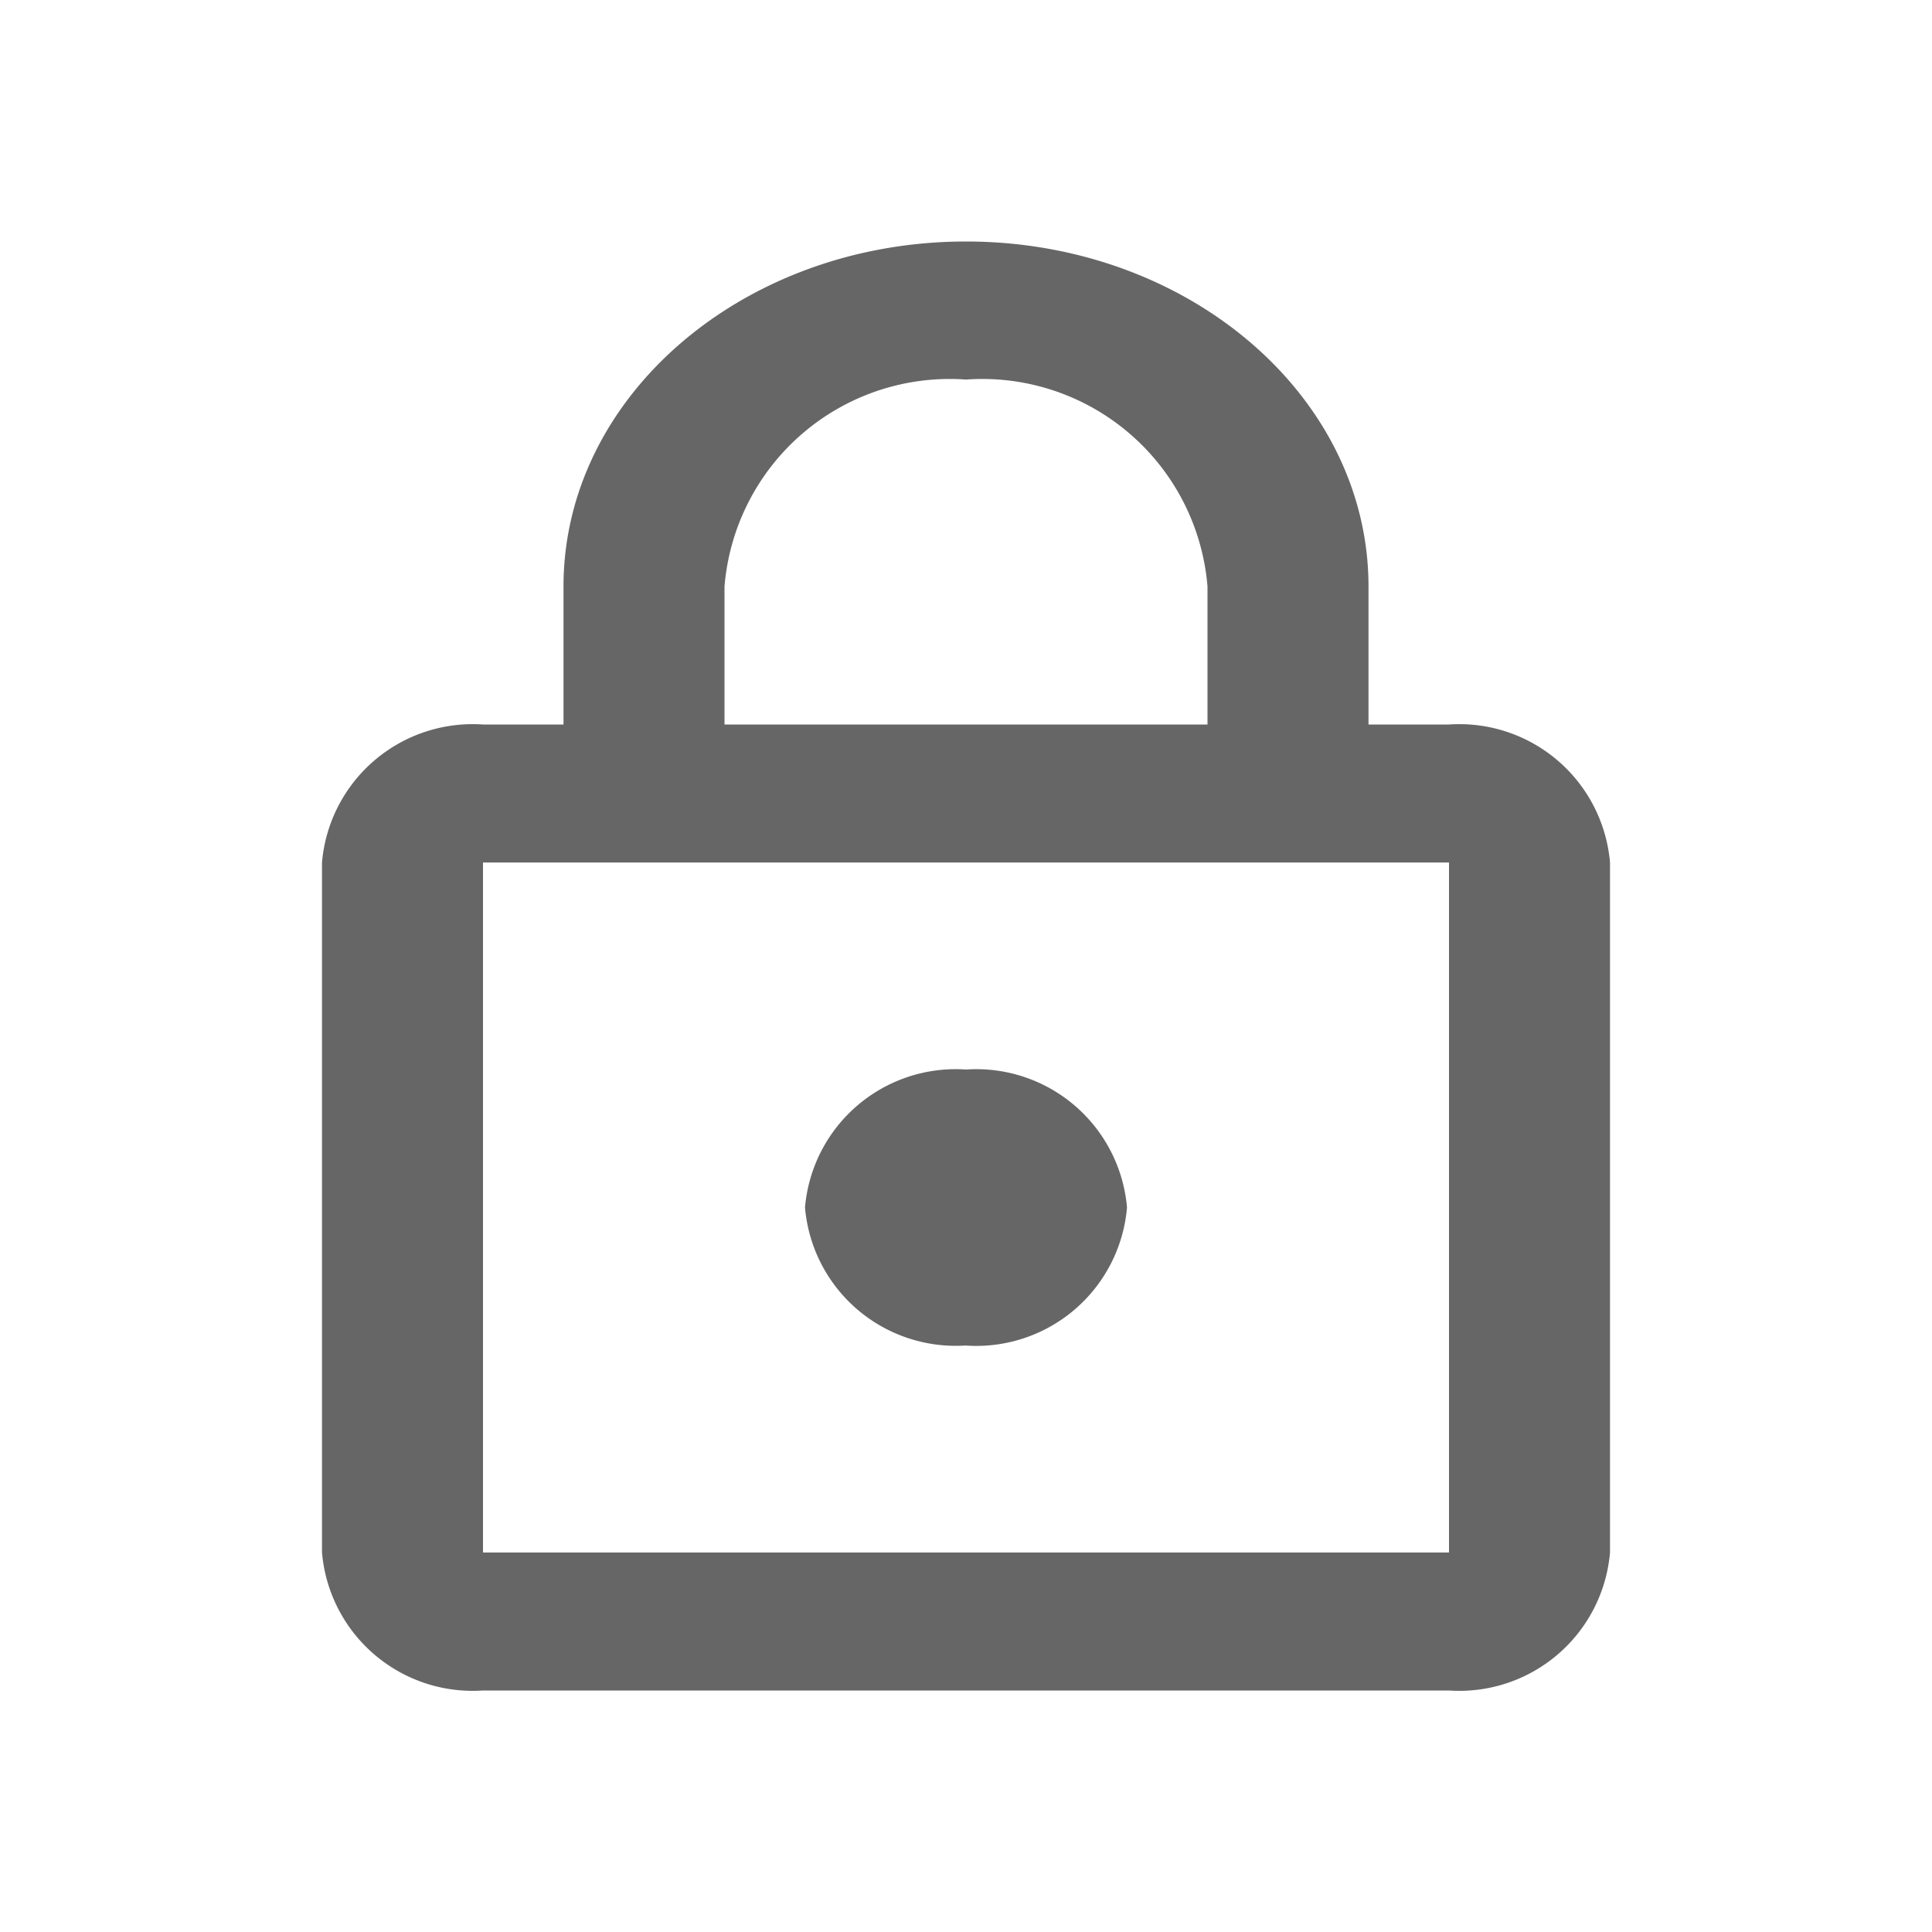 <svg id="ic_24_Lock" xmlns="http://www.w3.org/2000/svg" width="24" height="24" viewBox="0 0 24 24">
  <path id="패스_189" data-name="패스 189" d="M22,8H21V6.286C21,3.92,18.76,2,16,2s-5,1.92-5,4.286V8H10A1.879,1.879,0,0,0,8,9.714v8.571A1.879,1.879,0,0,0,10,20H22a1.879,1.879,0,0,0,2-1.714V9.714A1.879,1.879,0,0,0,22,8ZM13,6.286a2.807,2.807,0,0,1,3-2.571,2.807,2.807,0,0,1,3,2.571V8H13Zm9,12H10V9.714H22Zm-6-2.571A1.879,1.879,0,0,0,18,14a1.879,1.879,0,0,0-2-1.714A1.879,1.879,0,0,0,14,14,1.879,1.879,0,0,0,16,15.714Z" transform="translate(-4 1)" fill="#666"/>
  <path id="패스_190" data-name="패스 190" d="M0,0H24V24H0Z" fill="none"/>
</svg>
